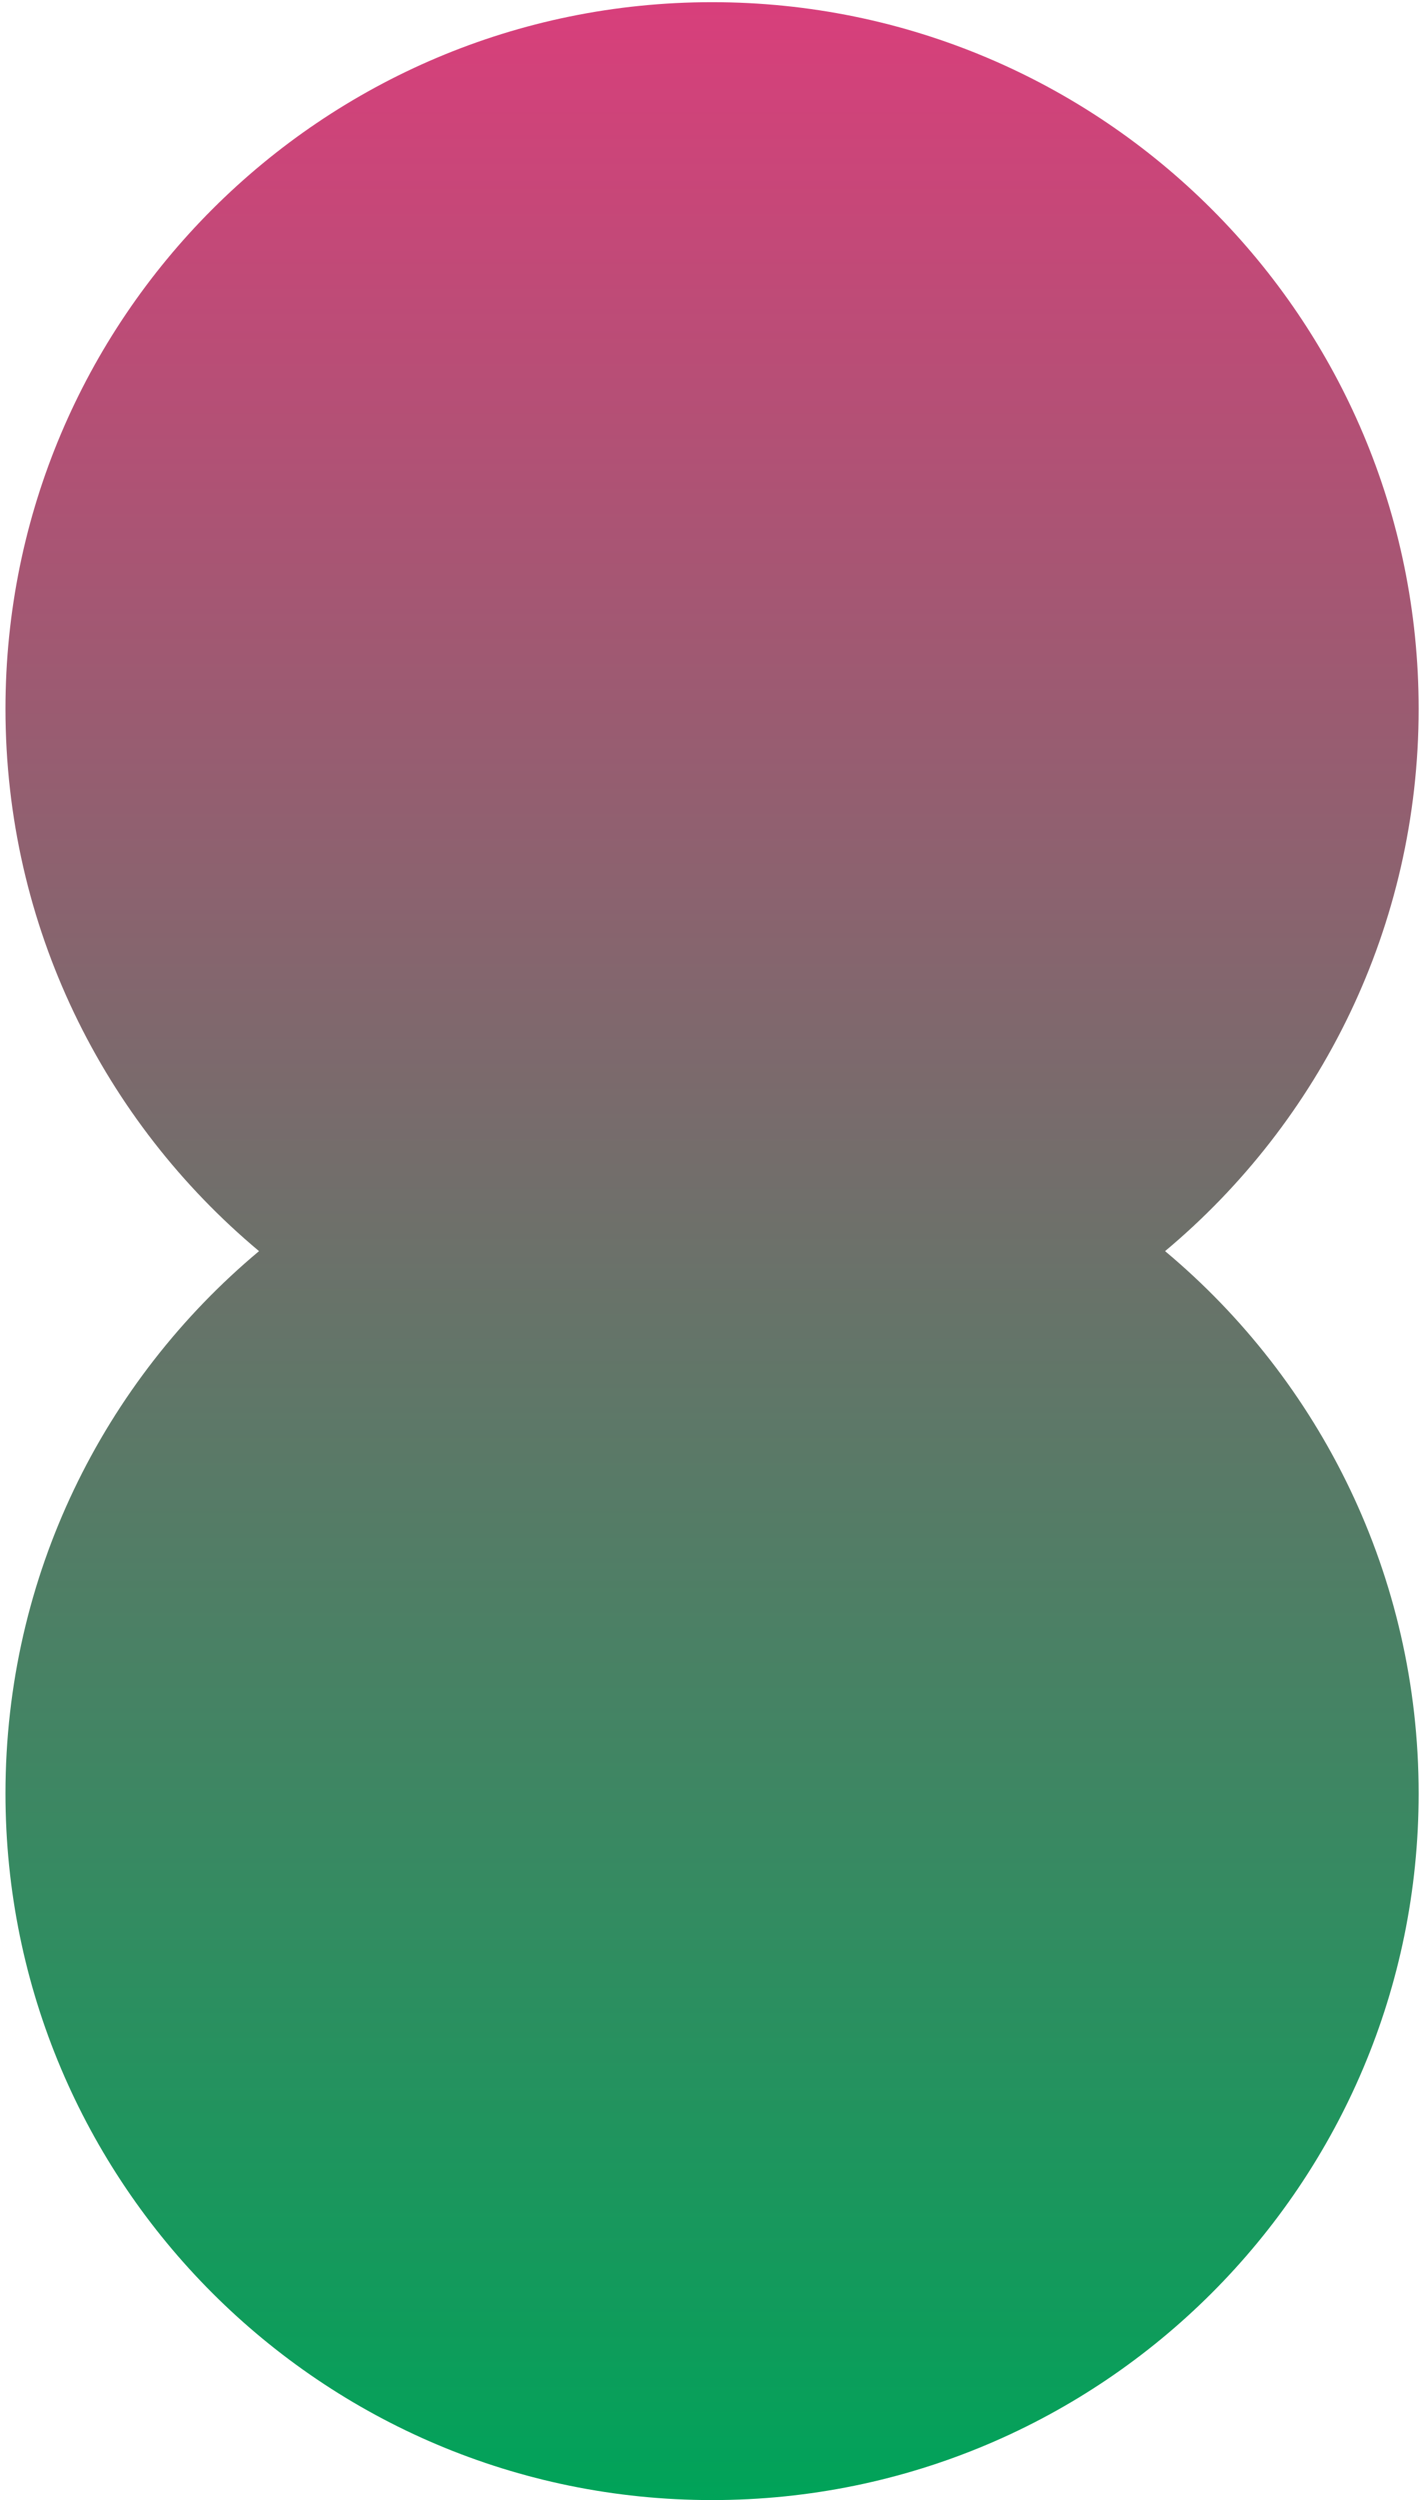 <?xml version="1.0" encoding="UTF-8"?> <svg xmlns="http://www.w3.org/2000/svg" width="108" height="190" viewBox="0 0 108 190" fill="none"> <path fill-rule="evenodd" clip-rule="evenodd" d="M88.549 95.083C100.328 85.232 107.821 70.425 107.821 53.869C107.821 24.21 83.777 0.166 54.118 0.166C24.459 0.166 0.416 24.21 0.416 53.869C0.416 70.425 7.908 85.232 19.687 95.083C7.908 104.934 0.416 119.741 0.416 136.298C0.416 165.957 24.459 190 54.118 190C83.777 190 107.821 165.957 107.821 136.298C107.821 119.741 100.328 104.934 88.549 95.083Z" fill="url(#paint0_linear_272_672)"></path> <defs> <linearGradient id="paint0_linear_272_672" x1="54.122" y1="0.158" x2="54.122" y2="189.985" gradientUnits="userSpaceOnUse"> <stop stop-color="#D83F7B"></stop> <stop offset="1" stop-color="#00A359"></stop> </linearGradient> </defs> </svg> 